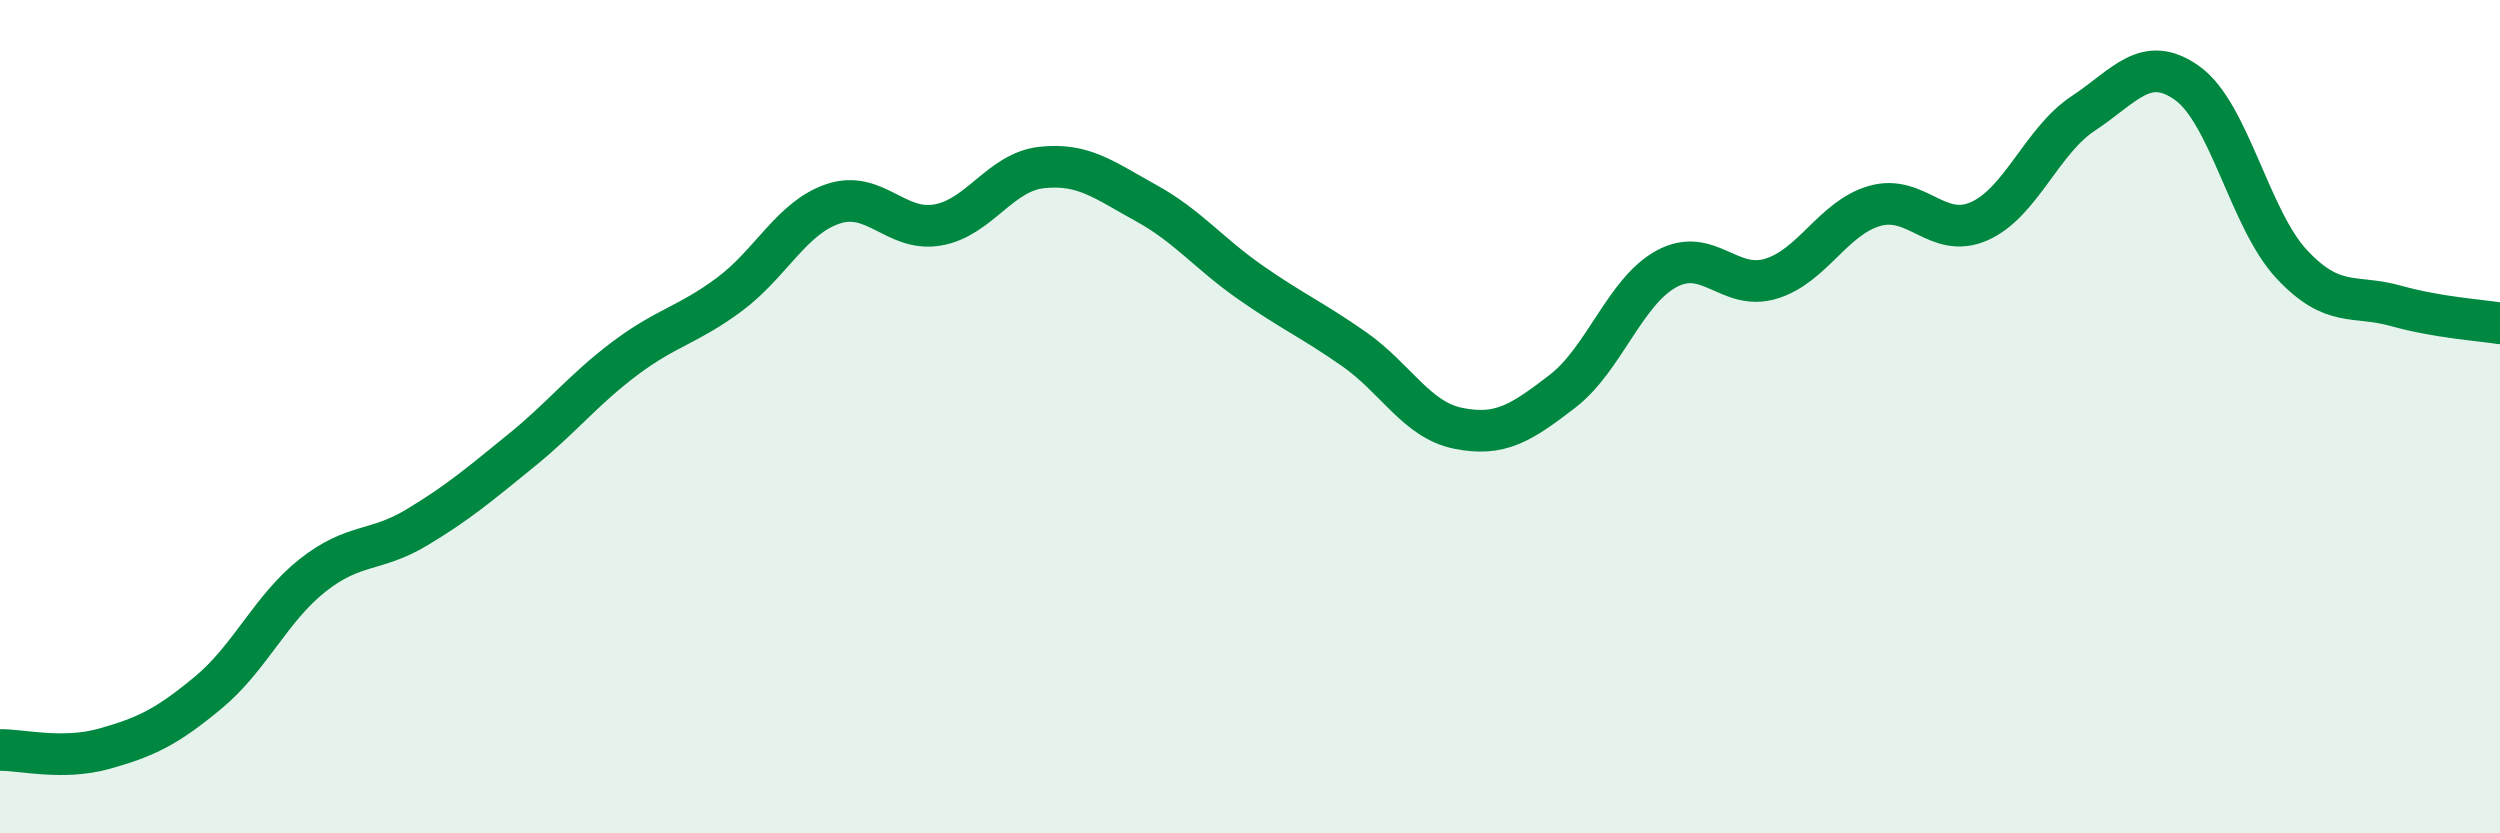 
    <svg width="60" height="20" viewBox="0 0 60 20" xmlns="http://www.w3.org/2000/svg">
      <path
        d="M 0,18 C 0.5,17.99 1.5,18.25 2.5,17.97 C 3.5,17.69 4,17.45 5,16.62 C 6,15.79 6.5,14.6 7.5,13.81 C 8.5,13.02 9,13.26 10,12.66 C 11,12.06 11.5,11.63 12.5,10.82 C 13.5,10.01 14,9.35 15,8.6 C 16,7.85 16.5,7.81 17.5,7.07 C 18.5,6.33 19,5.22 20,4.89 C 21,4.56 21.5,5.57 22.5,5.4 C 23.5,5.23 24,4.13 25,4.02 C 26,3.91 26.5,4.32 27.5,4.87 C 28.5,5.42 29,6.07 30,6.77 C 31,7.47 31.5,7.68 32.5,8.38 C 33.5,9.08 34,10.08 35,10.28 C 36,10.48 36.5,10.16 37.5,9.39 C 38.5,8.62 39,6.99 40,6.45 C 41,5.91 41.5,6.99 42.5,6.69 C 43.5,6.39 44,5.22 45,4.94 C 46,4.66 46.5,5.75 47.5,5.31 C 48.5,4.87 49,3.38 50,2.72 C 51,2.06 51.5,1.28 52.5,2 C 53.5,2.72 54,5.27 55,6.34 C 56,7.41 56.5,7.06 57.5,7.34 C 58.5,7.62 59.5,7.68 60,7.76L60 20L0 20Z"
        fill="#008740"
        opacity="0.1"
        stroke-linecap="round"
        stroke-linejoin="round"
      />
      <path
        d="M 0,18 C 0.5,17.99 1.5,18.25 2.5,17.97 C 3.5,17.69 4,17.45 5,16.62 C 6,15.79 6.5,14.6 7.5,13.81 C 8.5,13.02 9,13.26 10,12.66 C 11,12.06 11.5,11.63 12.5,10.82 C 13.5,10.01 14,9.35 15,8.6 C 16,7.85 16.5,7.81 17.5,7.07 C 18.5,6.33 19,5.22 20,4.89 C 21,4.56 21.5,5.57 22.5,5.4 C 23.5,5.23 24,4.13 25,4.02 C 26,3.91 26.5,4.32 27.5,4.87 C 28.5,5.42 29,6.07 30,6.77 C 31,7.47 31.5,7.68 32.5,8.38 C 33.5,9.08 34,10.08 35,10.28 C 36,10.48 36.5,10.16 37.5,9.39 C 38.5,8.62 39,6.99 40,6.45 C 41,5.91 41.5,6.99 42.5,6.69 C 43.5,6.39 44,5.22 45,4.94 C 46,4.66 46.5,5.75 47.5,5.31 C 48.5,4.87 49,3.38 50,2.72 C 51,2.06 51.5,1.28 52.5,2 C 53.5,2.72 54,5.27 55,6.34 C 56,7.41 56.5,7.06 57.5,7.34 C 58.5,7.62 59.5,7.68 60,7.76"
        stroke="#008740"
        stroke-width="1"
        fill="none"
        stroke-linecap="round"
        stroke-linejoin="round"
      />
    </svg>
  